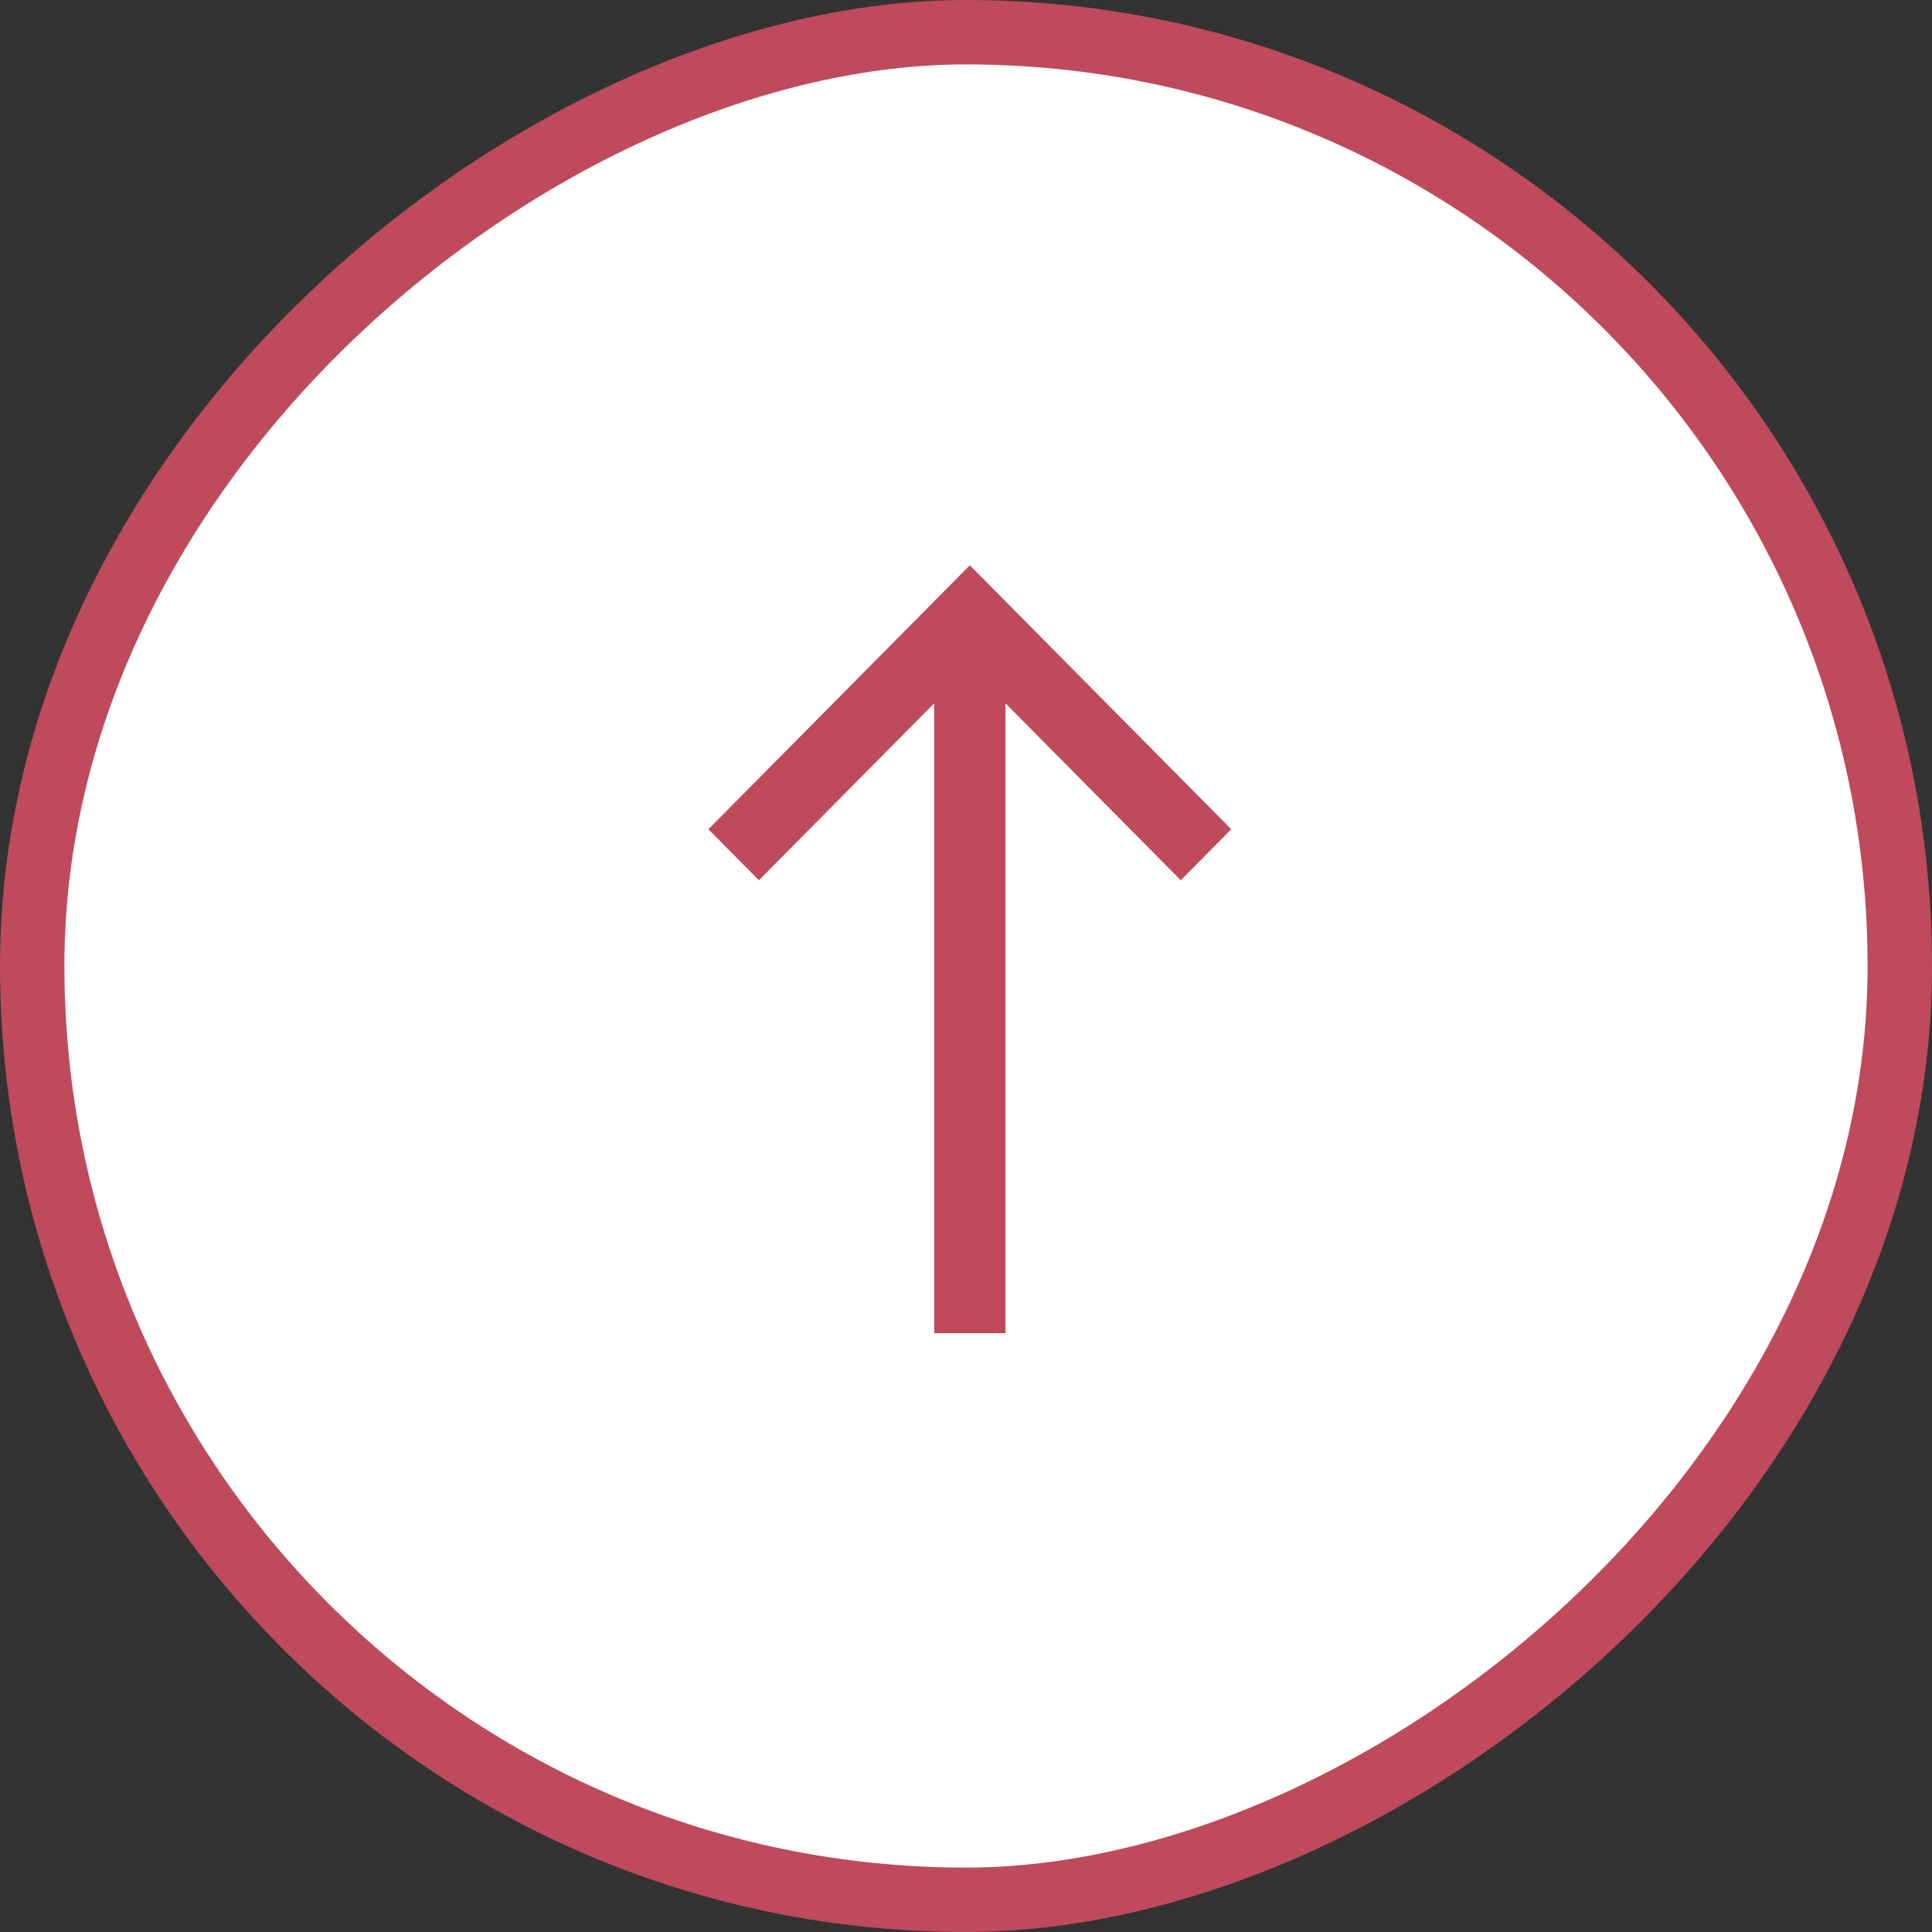 <svg width="60" height="60" viewBox="0 0 60 60" fill="none" xmlns="http://www.w3.org/2000/svg">
<rect x="0" y="0" width="60" height="60" fill="#333333" stroke="none"/>
<rect x="59" y="1" width="58" height="58" rx="29" transform="rotate(90 59 1)" fill="white" stroke="#BE4A5B" stroke-width="2"/>
<path d="M38.238 25.753L36.67 27.337L31.226 21.841L31.226 41.403L29.012 41.403L29.012 21.841L23.569 27.337L22 25.753L30.119 17.556L38.238 25.753Z" fill="#BE4A5B"/>
</svg>
